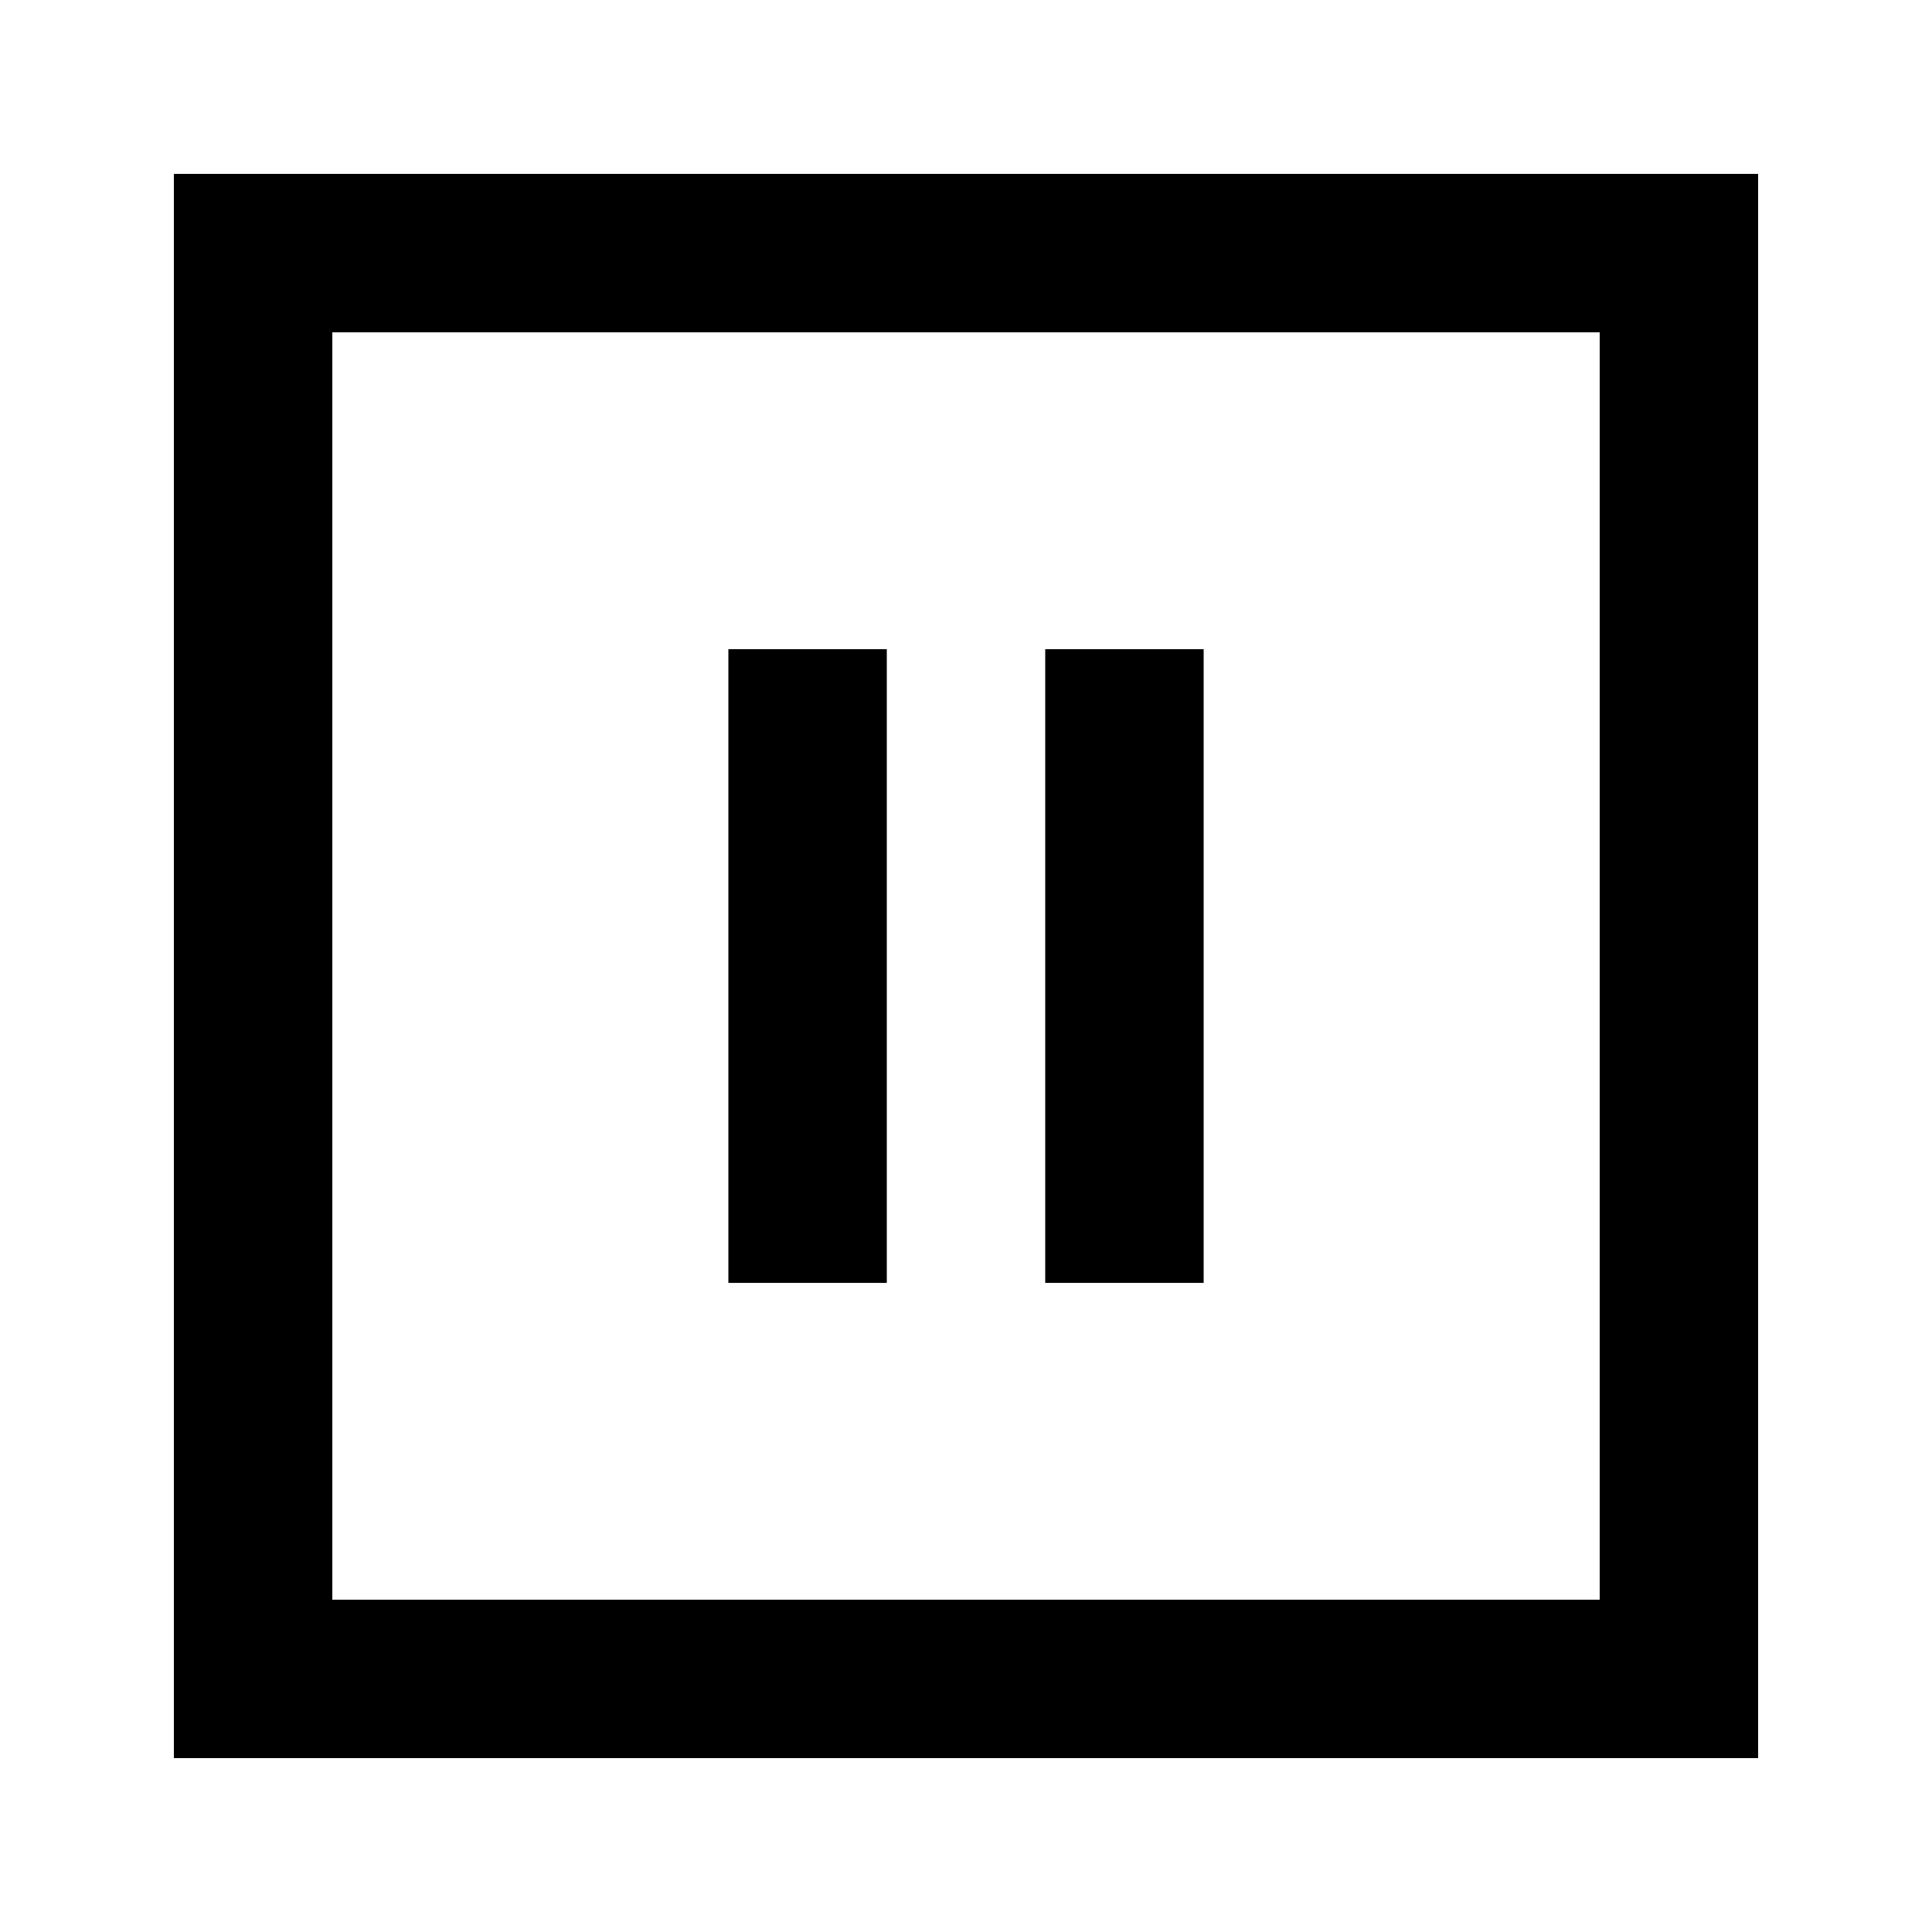 <?xml version="1.0" encoding="UTF-8"?>
<!-- Uploaded to: ICON Repo, www.svgrepo.com, Generator: ICON Repo Mixer Tools -->
<svg fill="#000000" width="800px" height="800px" version="1.1" viewBox="144 144 512 512" xmlns="http://www.w3.org/2000/svg">
 <path d="m190.08 190.08v419.84h419.84v-419.84zm377.86 377.86h-335.87v-335.87h335.87zm-104.96-251.9h-41.984v167.94h41.984zm-83.969 0h-41.984v167.94h41.984z"/>
</svg>